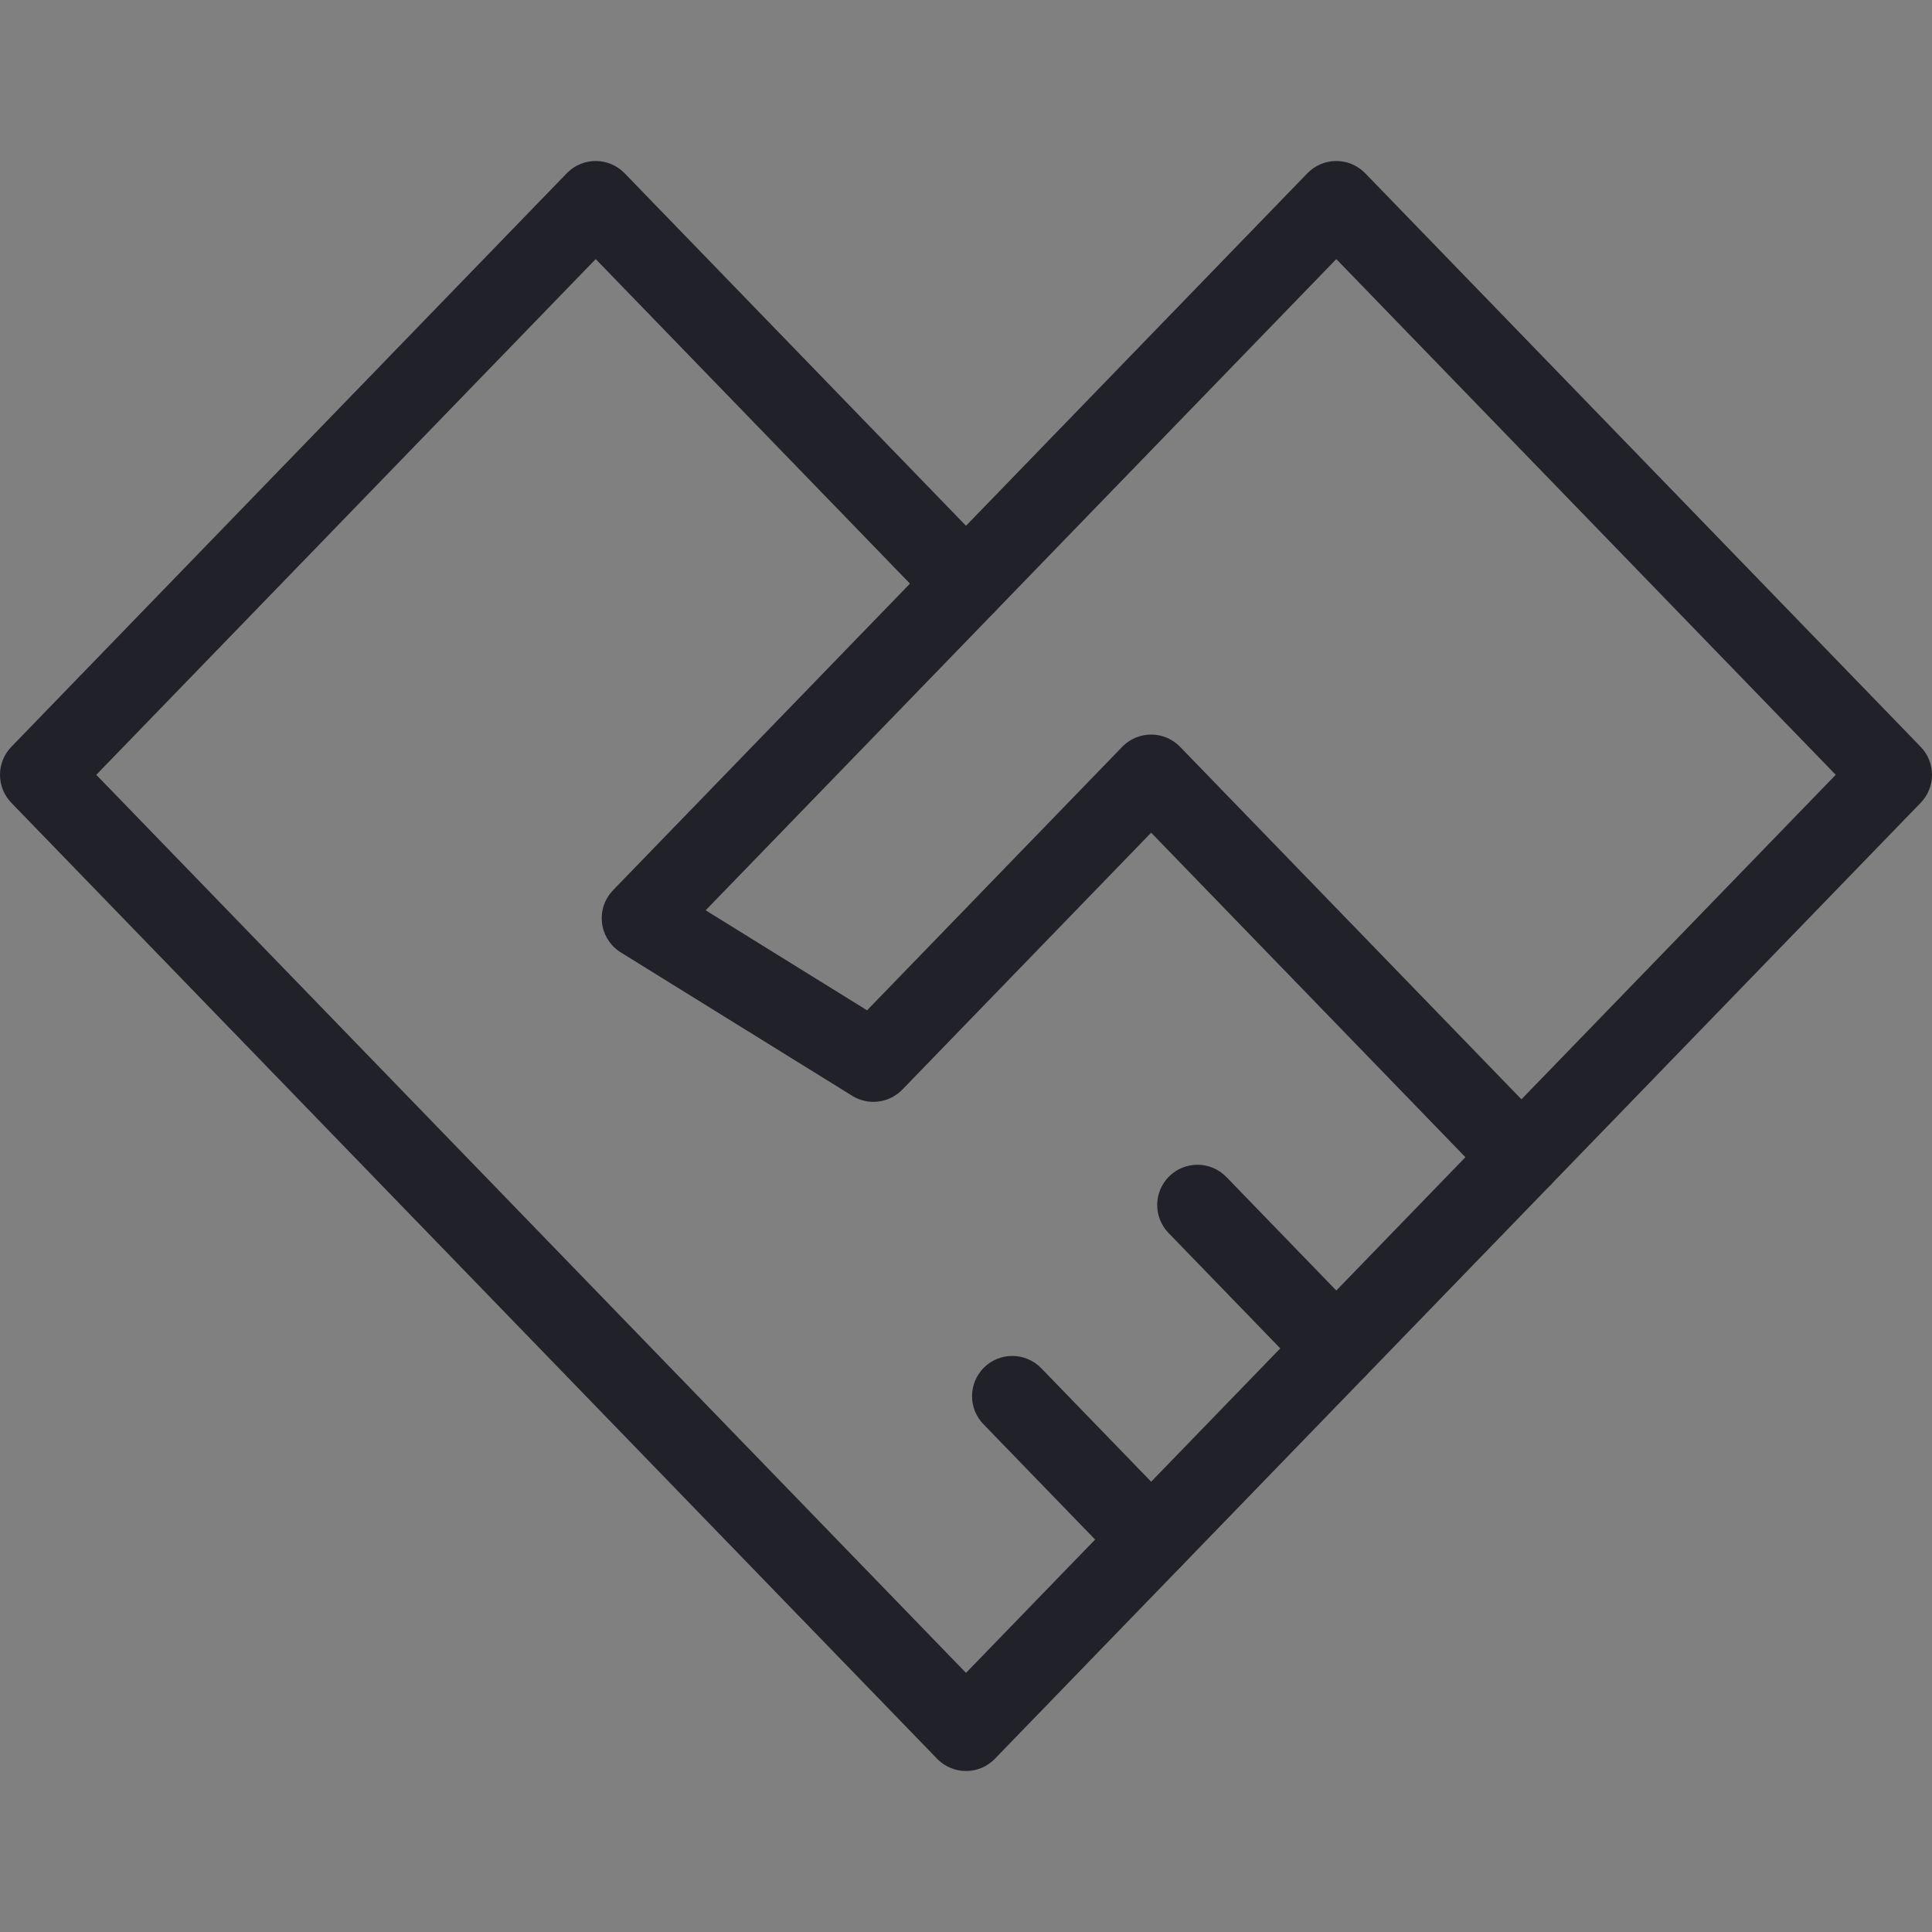 <svg xmlns="http://www.w3.org/2000/svg" xmlns:xlink="http://www.w3.org/1999/xlink" fill="none" version="1.1" width="48" height="48" viewBox="0 0 48 48"><rect x="0" y="0" width="48" height="48" fill="#808080" stroke="none"/><g><g style="opacity:0.001;"><rect x="0" y="0" width="48" height="48" rx="0" fill="#FFFFFF" fill-opacity="1"/></g><g><g><path d="M14.8,6.437L23.282,15.196Q23.423,15.342,23.61,15.421Q23.797,15.5,24,15.5Q24.099,15.5,24.195,15.481Q24.292,15.462,24.383,15.424Q24.474,15.386,24.556,15.332Q24.637,15.277,24.707,15.207Q24.777,15.137,24.831,15.056Q24.886,14.974,24.924,14.883Q24.962,14.792,24.981,14.695Q25,14.598,25,14.5Q25,14.305,24.927,14.125Q24.854,13.944,24.718,13.804L15.518,4.304Q15.38,4.161,15.197,4.082Q15.015,4.003,14.816,4Q14.617,3.997,14.432,4.07Q14.247,4.143,14.104,4.282Q14.093,4.293,14.082,4.304L0.282,18.554Q0.215,18.624,0.162,18.704Q0.109,18.785,0.073,18.875Q0.037,18.964,0.018,19.059Q0,19.154,0,19.25Q0,19.346,0.018,19.441Q0.037,19.536,0.073,19.625Q0.109,19.715,0.162,19.796Q0.215,19.876,0.282,19.946L23.282,43.696Q23.293,43.707,23.304,43.718Q23.444,43.854,23.625,43.927Q23.805,44,24,44Q24.008,44,24.016,44Q24.215,43.997,24.398,43.918Q24.58,43.839,24.718,43.696L29.318,38.946L33.918,34.196L38.518,29.446Q38.587,29.375,38.64,29.292Q38.694,29.209,38.73,29.118Q38.766,29.026,38.784,28.929Q38.801,28.832,38.8,28.734Q38.798,28.636,38.778,28.539Q38.757,28.443,38.718,28.352Q38.678,28.262,38.622,28.181Q38.566,28.1,38.496,28.032Q38.353,27.893,38.168,27.82Q37.983,27.747,37.784,27.75Q37.585,27.753,37.403,27.832Q37.22,27.911,37.082,28.054L32.482,32.804L27.882,37.554L24,41.562L2.392,19.25L14.8,6.437Z" fill-rule="evenodd" fill="#212229" fill-opacity="1"/></g><g><path d="M15.424,23.663L21.173,27.225Q21.246,27.27,21.324,27.302Q21.403,27.334,21.486,27.352Q21.569,27.37,21.654,27.374Q21.739,27.378,21.823,27.367Q21.907,27.357,21.989,27.332Q22.07,27.308,22.146,27.27Q22.222,27.232,22.291,27.182Q22.359,27.132,22.418,27.071L28.6,20.688L37.082,29.446Q37.093,29.457,37.104,29.468Q37.175,29.537,37.258,29.59Q37.341,29.644,37.432,29.68Q37.524,29.716,37.621,29.734Q37.718,29.752,37.816,29.75Q37.914,29.748,38.011,29.727Q38.107,29.707,38.197,29.668Q38.288,29.628,38.369,29.573Q38.45,29.516,38.518,29.446L47.718,19.946Q47.785,19.876,47.838,19.796Q47.891,19.715,47.927,19.625Q47.963,19.536,47.982,19.441Q48,19.346,48,19.25Q48,19.154,47.982,19.059Q47.963,18.964,47.927,18.875Q47.891,18.785,47.838,18.704Q47.785,18.624,47.718,18.554L33.918,4.304Q33.907,4.293,33.896,4.282Q33.825,4.213,33.742,4.16Q33.659,4.106,33.568,4.07Q33.476,4.034,33.379,4.016Q33.282,3.999,33.184,4Q33.085,4.002,32.989,4.022Q32.893,4.043,32.802,4.082Q32.712,4.122,32.631,4.178Q32.55,4.234,32.482,4.304L23.282,13.804L23.281,13.805L15.232,22.116L15.232,22.116L15.232,22.117Q15.157,22.194,15.1,22.286Q14.95,22.528,14.95,22.812L14.95,22.824Q14.951,22.934,14.976,23.041Q15.022,23.235,15.138,23.396Q15.254,23.558,15.423,23.663L15.424,23.663ZM17.532,22.616L21.542,25.101L27.882,18.554Q27.893,18.543,27.904,18.532Q28.047,18.393,28.232,18.32Q28.417,18.247,28.616,18.25Q28.815,18.253,28.997,18.332Q29.18,18.411,29.318,18.554L37.8,27.312L45.608,19.25L33.2,6.437L24.719,15.195L24.718,15.196L24.718,15.196L24.718,15.197L17.532,22.616Z" fill-rule="evenodd" fill="#212229" fill-opacity="1"/></g><g><path d="M25.869,33.992L29.318,37.554Q29.454,37.694,29.527,37.875Q29.6,38.055,29.6,38.25Q29.6,38.348,29.581,38.445Q29.562,38.542,29.524,38.633Q29.486,38.724,29.431,38.806Q29.377,38.887,29.307,38.957Q29.237,39.027,29.156,39.081Q29.074,39.136,28.983,39.174Q28.892,39.212,28.795,39.231Q28.698,39.25,28.6,39.25Q28.397,39.25,28.21,39.171Q28.023,39.092,27.882,38.946L24.432,35.383L24.432,35.383Q24.296,35.243,24.223,35.063Q24.15,34.882,24.15,34.688Q24.15,34.589,24.169,34.492Q24.188,34.396,24.226,34.305Q24.264,34.214,24.319,34.132Q24.373,34.05,24.443,33.98Q24.513,33.911,24.594,33.856Q24.676,33.801,24.767,33.764Q24.858,33.726,24.955,33.707Q25.052,33.688,25.15,33.688Q25.353,33.688,25.54,33.767Q25.727,33.846,25.868,33.992L25.869,33.992Z" fill-rule="evenodd" fill="#212229" fill-opacity="1"/></g><g><path d="M30.469,29.242L33.918,32.804Q34.054,32.944,34.127,33.125Q34.2,33.305,34.2,33.5Q34.2,33.598,34.181,33.695Q34.162,33.792,34.124,33.883Q34.086,33.974,34.031,34.056Q33.977,34.137,33.907,34.207Q33.837,34.277,33.756,34.331Q33.674,34.386,33.583,34.424Q33.492,34.462,33.395,34.481Q33.298,34.5,33.2,34.5Q32.997,34.5,32.81,34.421Q32.623,34.342,32.482,34.196L29.032,30.633L29.032,30.633Q28.896,30.493,28.823,30.313Q28.75,30.132,28.75,29.938Q28.75,29.839,28.769,29.742Q28.788,29.646,28.826,29.555Q28.864,29.464,28.919,29.382Q28.973,29.3,29.043,29.23Q29.113,29.161,29.194,29.106Q29.276,29.051,29.367,29.014Q29.458,28.976,29.555,28.957Q29.652,28.938,29.75,28.938Q29.953,28.938,30.14,29.017Q30.327,29.096,30.468,29.242L30.469,29.242Z" fill-rule="evenodd" fill="#212229" fill-opacity="1"/></g></g></g></svg>